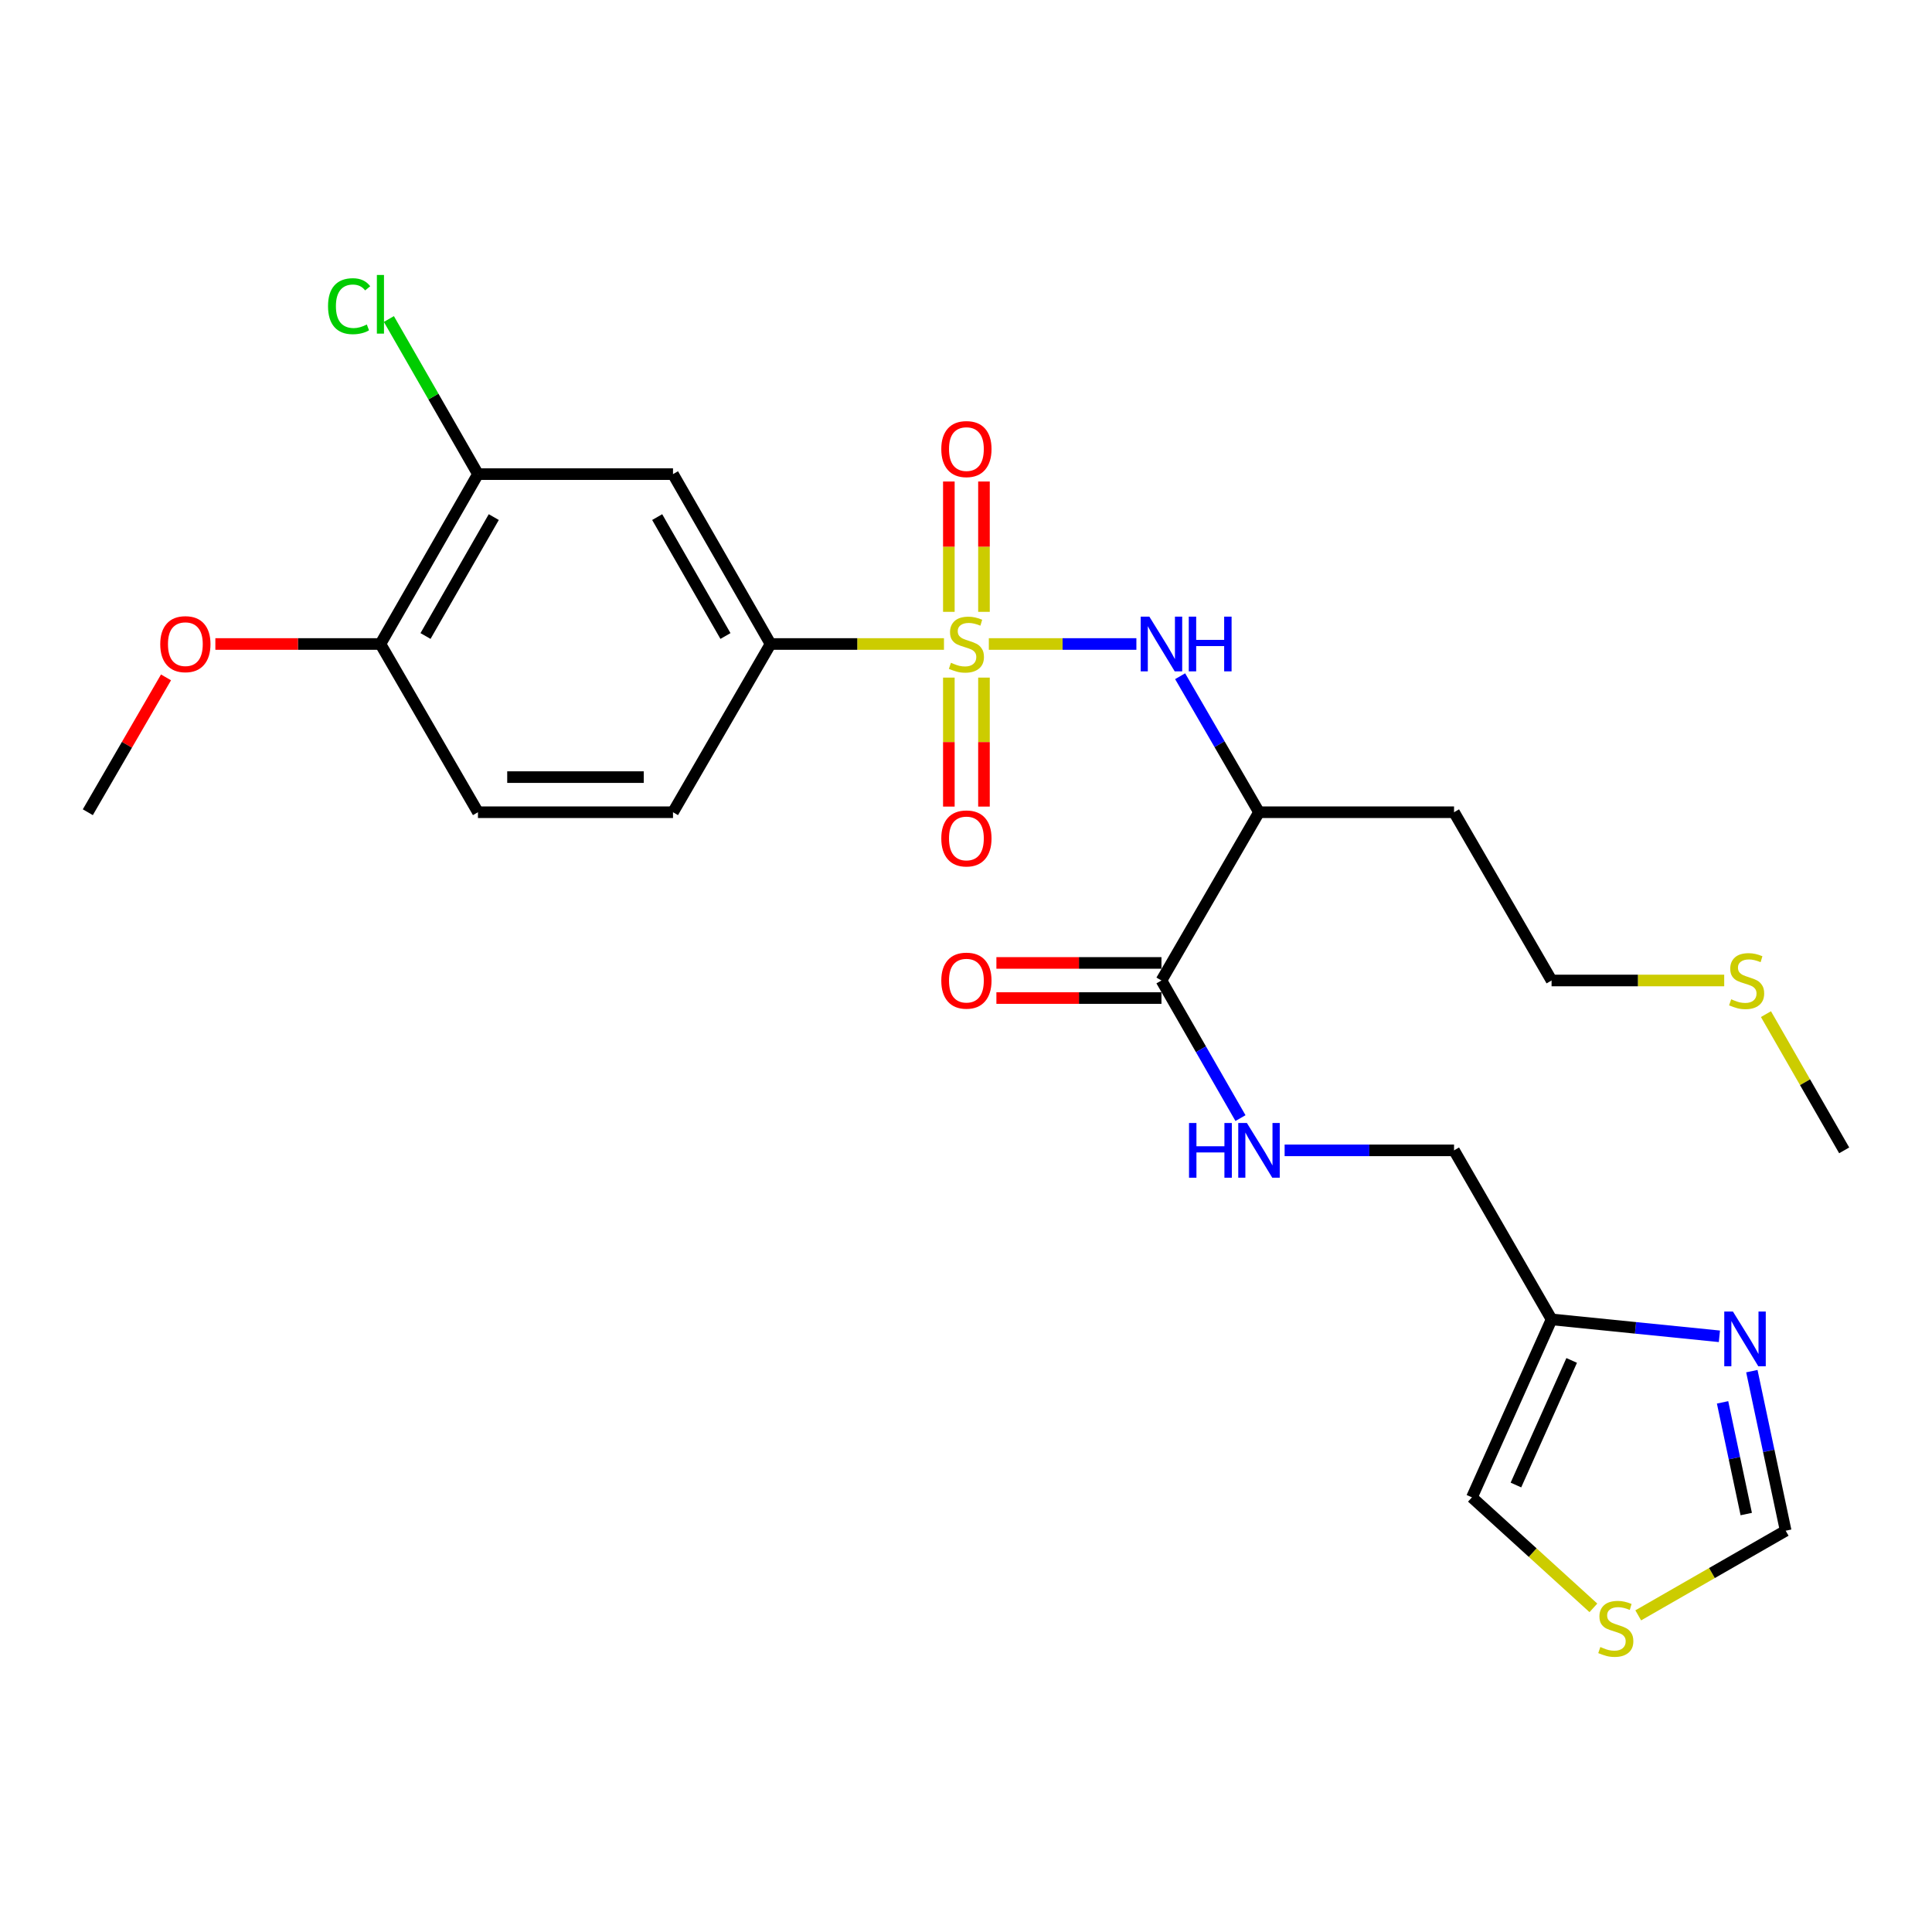 <?xml version='1.0' encoding='iso-8859-1'?>
<svg version='1.1' baseProfile='full'
              xmlns='http://www.w3.org/2000/svg'
                      xmlns:rdkit='http://www.rdkit.org/xml'
                      xmlns:xlink='http://www.w3.org/1999/xlink'
                  xml:space='preserve'
width='1000px' height='1000px' viewBox='0 0 1000 1000'>
<!-- END OF HEADER -->
<rect style='opacity:1.0;fill:#FFFFFF;stroke:none' width='1000' height='1000' x='0' y='0'> </rect>
<path class='bond-0' d='M 511.816,333.332 L 550.004,333.332' style='fill:none;fill-rule:evenodd;stroke:#CCCC00;stroke-width:6px;stroke-linecap:butt;stroke-linejoin:miter;stroke-opacity:1' />
<path class='bond-0' d='M 550.004,333.332 L 588.191,333.332' style='fill:none;fill-rule:evenodd;stroke:#0000FF;stroke-width:6px;stroke-linecap:butt;stroke-linejoin:miter;stroke-opacity:1' />
<path class='bond-1' d='M 488.598,333.332 L 443.716,333.332' style='fill:none;fill-rule:evenodd;stroke:#CCCC00;stroke-width:6px;stroke-linecap:butt;stroke-linejoin:miter;stroke-opacity:1' />
<path class='bond-1' d='M 443.716,333.332 L 398.835,333.332' style='fill:none;fill-rule:evenodd;stroke:#000000;stroke-width:6px;stroke-linecap:butt;stroke-linejoin:miter;stroke-opacity:1' />
<path class='bond-8' d='M 509.301,316.688 L 509.301,282.958' style='fill:none;fill-rule:evenodd;stroke:#CCCC00;stroke-width:6px;stroke-linecap:butt;stroke-linejoin:miter;stroke-opacity:1' />
<path class='bond-8' d='M 509.301,282.958 L 509.301,249.228' style='fill:none;fill-rule:evenodd;stroke:#FF0000;stroke-width:6px;stroke-linecap:butt;stroke-linejoin:miter;stroke-opacity:1' />
<path class='bond-8' d='M 491.124,316.688 L 491.124,282.958' style='fill:none;fill-rule:evenodd;stroke:#CCCC00;stroke-width:6px;stroke-linecap:butt;stroke-linejoin:miter;stroke-opacity:1' />
<path class='bond-8' d='M 491.124,282.958 L 491.124,249.228' style='fill:none;fill-rule:evenodd;stroke:#FF0000;stroke-width:6px;stroke-linecap:butt;stroke-linejoin:miter;stroke-opacity:1' />
<path class='bond-9' d='M 491.124,350.726 L 491.124,384.109' style='fill:none;fill-rule:evenodd;stroke:#CCCC00;stroke-width:6px;stroke-linecap:butt;stroke-linejoin:miter;stroke-opacity:1' />
<path class='bond-9' d='M 491.124,384.109 L 491.124,417.492' style='fill:none;fill-rule:evenodd;stroke:#FF0000;stroke-width:6px;stroke-linecap:butt;stroke-linejoin:miter;stroke-opacity:1' />
<path class='bond-9' d='M 509.301,350.726 L 509.301,384.109' style='fill:none;fill-rule:evenodd;stroke:#CCCC00;stroke-width:6px;stroke-linecap:butt;stroke-linejoin:miter;stroke-opacity:1' />
<path class='bond-9' d='M 509.301,384.109 L 509.301,417.492' style='fill:none;fill-rule:evenodd;stroke:#FF0000;stroke-width:6px;stroke-linecap:butt;stroke-linejoin:miter;stroke-opacity:1' />
<path class='bond-2' d='M 610.835,350.009 L 631.246,385.209' style='fill:none;fill-rule:evenodd;stroke:#0000FF;stroke-width:6px;stroke-linecap:butt;stroke-linejoin:miter;stroke-opacity:1' />
<path class='bond-2' d='M 631.246,385.209 L 651.657,420.41' style='fill:none;fill-rule:evenodd;stroke:#000000;stroke-width:6px;stroke-linecap:butt;stroke-linejoin:miter;stroke-opacity:1' />
<path class='bond-6' d='M 398.835,333.332 L 348.343,245.406' style='fill:none;fill-rule:evenodd;stroke:#000000;stroke-width:6px;stroke-linecap:butt;stroke-linejoin:miter;stroke-opacity:1' />
<path class='bond-6' d='M 375.498,329.195 L 340.154,267.647' style='fill:none;fill-rule:evenodd;stroke:#000000;stroke-width:6px;stroke-linecap:butt;stroke-linejoin:miter;stroke-opacity:1' />
<path class='bond-16' d='M 398.835,333.332 L 348.343,420.41' style='fill:none;fill-rule:evenodd;stroke:#000000;stroke-width:6px;stroke-linecap:butt;stroke-linejoin:miter;stroke-opacity:1' />
<path class='bond-3' d='M 651.657,420.41 L 601.165,507.498' style='fill:none;fill-rule:evenodd;stroke:#000000;stroke-width:6px;stroke-linecap:butt;stroke-linejoin:miter;stroke-opacity:1' />
<path class='bond-19' d='M 651.657,420.41 L 752.609,420.41' style='fill:none;fill-rule:evenodd;stroke:#000000;stroke-width:6px;stroke-linecap:butt;stroke-linejoin:miter;stroke-opacity:1' />
<path class='bond-10' d='M 601.165,507.498 L 621.617,543.114' style='fill:none;fill-rule:evenodd;stroke:#000000;stroke-width:6px;stroke-linecap:butt;stroke-linejoin:miter;stroke-opacity:1' />
<path class='bond-10' d='M 621.617,543.114 L 642.07,578.729' style='fill:none;fill-rule:evenodd;stroke:#0000FF;stroke-width:6px;stroke-linecap:butt;stroke-linejoin:miter;stroke-opacity:1' />
<path class='bond-15' d='M 601.165,498.41 L 558.45,498.41' style='fill:none;fill-rule:evenodd;stroke:#000000;stroke-width:6px;stroke-linecap:butt;stroke-linejoin:miter;stroke-opacity:1' />
<path class='bond-15' d='M 558.45,498.41 L 515.736,498.41' style='fill:none;fill-rule:evenodd;stroke:#FF0000;stroke-width:6px;stroke-linecap:butt;stroke-linejoin:miter;stroke-opacity:1' />
<path class='bond-15' d='M 601.165,516.587 L 558.45,516.587' style='fill:none;fill-rule:evenodd;stroke:#000000;stroke-width:6px;stroke-linecap:butt;stroke-linejoin:miter;stroke-opacity:1' />
<path class='bond-15' d='M 558.45,516.587 L 515.736,516.587' style='fill:none;fill-rule:evenodd;stroke:#FF0000;stroke-width:6px;stroke-linecap:butt;stroke-linejoin:miter;stroke-opacity:1' />
<path class='bond-4' d='M 889.96,691.669 L 846.525,687.292' style='fill:none;fill-rule:evenodd;stroke:#0000FF;stroke-width:6px;stroke-linecap:butt;stroke-linejoin:miter;stroke-opacity:1' />
<path class='bond-4' d='M 846.525,687.292 L 803.091,682.916' style='fill:none;fill-rule:evenodd;stroke:#000000;stroke-width:6px;stroke-linecap:butt;stroke-linejoin:miter;stroke-opacity:1' />
<path class='bond-12' d='M 906.755,709.701 L 915.508,750.996' style='fill:none;fill-rule:evenodd;stroke:#0000FF;stroke-width:6px;stroke-linecap:butt;stroke-linejoin:miter;stroke-opacity:1' />
<path class='bond-12' d='M 915.508,750.996 L 924.261,792.291' style='fill:none;fill-rule:evenodd;stroke:#000000;stroke-width:6px;stroke-linecap:butt;stroke-linejoin:miter;stroke-opacity:1' />
<path class='bond-12' d='M 891.599,725.859 L 897.726,754.765' style='fill:none;fill-rule:evenodd;stroke:#0000FF;stroke-width:6px;stroke-linecap:butt;stroke-linejoin:miter;stroke-opacity:1' />
<path class='bond-12' d='M 897.726,754.765 L 903.853,783.671' style='fill:none;fill-rule:evenodd;stroke:#000000;stroke-width:6px;stroke-linecap:butt;stroke-linejoin:miter;stroke-opacity:1' />
<path class='bond-5' d='M 803.091,682.916 L 752.609,595.424' style='fill:none;fill-rule:evenodd;stroke:#000000;stroke-width:6px;stroke-linecap:butt;stroke-linejoin:miter;stroke-opacity:1' />
<path class='bond-13' d='M 803.091,682.916 L 761.87,775.033' style='fill:none;fill-rule:evenodd;stroke:#000000;stroke-width:6px;stroke-linecap:butt;stroke-linejoin:miter;stroke-opacity:1' />
<path class='bond-13' d='M 813.499,704.158 L 784.644,768.64' style='fill:none;fill-rule:evenodd;stroke:#000000;stroke-width:6px;stroke-linecap:butt;stroke-linejoin:miter;stroke-opacity:1' />
<path class='bond-7' d='M 348.343,245.406 L 247.391,245.406' style='fill:none;fill-rule:evenodd;stroke:#000000;stroke-width:6px;stroke-linecap:butt;stroke-linejoin:miter;stroke-opacity:1' />
<path class='bond-20' d='M 247.391,245.406 L 224.337,205.262' style='fill:none;fill-rule:evenodd;stroke:#000000;stroke-width:6px;stroke-linecap:butt;stroke-linejoin:miter;stroke-opacity:1' />
<path class='bond-20' d='M 224.337,205.262 L 201.283,165.118' style='fill:none;fill-rule:evenodd;stroke:#00CC00;stroke-width:6px;stroke-linecap:butt;stroke-linejoin:miter;stroke-opacity:1' />
<path class='bond-26' d='M 247.391,245.406 L 196.909,333.332' style='fill:none;fill-rule:evenodd;stroke:#000000;stroke-width:6px;stroke-linecap:butt;stroke-linejoin:miter;stroke-opacity:1' />
<path class='bond-26' d='M 255.582,267.646 L 220.245,329.194' style='fill:none;fill-rule:evenodd;stroke:#000000;stroke-width:6px;stroke-linecap:butt;stroke-linejoin:miter;stroke-opacity:1' />
<path class='bond-17' d='M 664.92,595.424 L 708.765,595.424' style='fill:none;fill-rule:evenodd;stroke:#0000FF;stroke-width:6px;stroke-linecap:butt;stroke-linejoin:miter;stroke-opacity:1' />
<path class='bond-17' d='M 708.765,595.424 L 752.609,595.424' style='fill:none;fill-rule:evenodd;stroke:#000000;stroke-width:6px;stroke-linecap:butt;stroke-linejoin:miter;stroke-opacity:1' />
<path class='bond-11' d='M 824.738,832.223 L 793.304,803.628' style='fill:none;fill-rule:evenodd;stroke:#CCCC00;stroke-width:6px;stroke-linecap:butt;stroke-linejoin:miter;stroke-opacity:1' />
<path class='bond-11' d='M 793.304,803.628 L 761.87,775.033' style='fill:none;fill-rule:evenodd;stroke:#000000;stroke-width:6px;stroke-linecap:butt;stroke-linejoin:miter;stroke-opacity:1' />
<path class='bond-27' d='M 847.949,836.104 L 886.105,814.197' style='fill:none;fill-rule:evenodd;stroke:#CCCC00;stroke-width:6px;stroke-linecap:butt;stroke-linejoin:miter;stroke-opacity:1' />
<path class='bond-27' d='M 886.105,814.197 L 924.261,792.291' style='fill:none;fill-rule:evenodd;stroke:#000000;stroke-width:6px;stroke-linecap:butt;stroke-linejoin:miter;stroke-opacity:1' />
<path class='bond-14' d='M 196.909,333.332 L 247.391,420.41' style='fill:none;fill-rule:evenodd;stroke:#000000;stroke-width:6px;stroke-linecap:butt;stroke-linejoin:miter;stroke-opacity:1' />
<path class='bond-22' d='M 196.909,333.332 L 154.19,333.332' style='fill:none;fill-rule:evenodd;stroke:#000000;stroke-width:6px;stroke-linecap:butt;stroke-linejoin:miter;stroke-opacity:1' />
<path class='bond-22' d='M 154.19,333.332 L 111.47,333.332' style='fill:none;fill-rule:evenodd;stroke:#FF0000;stroke-width:6px;stroke-linecap:butt;stroke-linejoin:miter;stroke-opacity:1' />
<path class='bond-18' d='M 348.343,420.41 L 247.391,420.41' style='fill:none;fill-rule:evenodd;stroke:#000000;stroke-width:6px;stroke-linecap:butt;stroke-linejoin:miter;stroke-opacity:1' />
<path class='bond-18' d='M 333.201,402.233 L 262.534,402.233' style='fill:none;fill-rule:evenodd;stroke:#000000;stroke-width:6px;stroke-linecap:butt;stroke-linejoin:miter;stroke-opacity:1' />
<path class='bond-23' d='M 752.609,420.41 L 803.091,507.498' style='fill:none;fill-rule:evenodd;stroke:#000000;stroke-width:6px;stroke-linecap:butt;stroke-linejoin:miter;stroke-opacity:1' />
<path class='bond-21' d='M 892.45,507.498 L 847.77,507.498' style='fill:none;fill-rule:evenodd;stroke:#CCCC00;stroke-width:6px;stroke-linecap:butt;stroke-linejoin:miter;stroke-opacity:1' />
<path class='bond-21' d='M 847.77,507.498 L 803.091,507.498' style='fill:none;fill-rule:evenodd;stroke:#000000;stroke-width:6px;stroke-linecap:butt;stroke-linejoin:miter;stroke-opacity:1' />
<path class='bond-24' d='M 914.054,524.913 L 934.3,560.168' style='fill:none;fill-rule:evenodd;stroke:#CCCC00;stroke-width:6px;stroke-linecap:butt;stroke-linejoin:miter;stroke-opacity:1' />
<path class='bond-24' d='M 934.3,560.168 L 954.545,595.424' style='fill:none;fill-rule:evenodd;stroke:#000000;stroke-width:6px;stroke-linecap:butt;stroke-linejoin:miter;stroke-opacity:1' />
<path class='bond-25' d='M 85.928,350.609 L 65.692,385.509' style='fill:none;fill-rule:evenodd;stroke:#FF0000;stroke-width:6px;stroke-linecap:butt;stroke-linejoin:miter;stroke-opacity:1' />
<path class='bond-25' d='M 65.692,385.509 L 45.455,420.41' style='fill:none;fill-rule:evenodd;stroke:#000000;stroke-width:6px;stroke-linecap:butt;stroke-linejoin:miter;stroke-opacity:1' />
<path  class='atom-0' d='M 492.212 343.052
Q 492.532 343.172, 493.852 343.732
Q 495.172 344.292, 496.612 344.652
Q 498.092 344.972, 499.532 344.972
Q 502.212 344.972, 503.772 343.692
Q 505.332 342.372, 505.332 340.092
Q 505.332 338.532, 504.532 337.572
Q 503.772 336.612, 502.572 336.092
Q 501.372 335.572, 499.372 334.972
Q 496.852 334.212, 495.332 333.492
Q 493.852 332.772, 492.772 331.252
Q 491.732 329.732, 491.732 327.172
Q 491.732 323.612, 494.132 321.412
Q 496.572 319.212, 501.372 319.212
Q 504.652 319.212, 508.372 320.772
L 507.452 323.852
Q 504.052 322.452, 501.492 322.452
Q 498.732 322.452, 497.212 323.612
Q 495.692 324.732, 495.732 326.692
Q 495.732 328.212, 496.492 329.132
Q 497.292 330.052, 498.412 330.572
Q 499.572 331.092, 501.492 331.692
Q 504.052 332.492, 505.572 333.292
Q 507.092 334.092, 508.172 335.732
Q 509.292 337.332, 509.292 340.092
Q 509.292 344.012, 506.652 346.132
Q 504.052 348.212, 499.692 348.212
Q 497.172 348.212, 495.252 347.652
Q 493.372 347.132, 491.132 346.212
L 492.212 343.052
' fill='#CCCC00'/>
<path  class='atom-1' d='M 594.905 319.172
L 604.185 334.172
Q 605.105 335.652, 606.585 338.332
Q 608.065 341.012, 608.145 341.172
L 608.145 319.172
L 611.905 319.172
L 611.905 347.492
L 608.025 347.492
L 598.065 331.092
Q 596.905 329.172, 595.665 326.972
Q 594.465 324.772, 594.105 324.092
L 594.105 347.492
L 590.425 347.492
L 590.425 319.172
L 594.905 319.172
' fill='#0000FF'/>
<path  class='atom-1' d='M 615.305 319.172
L 619.145 319.172
L 619.145 331.212
L 633.625 331.212
L 633.625 319.172
L 637.465 319.172
L 637.465 347.492
L 633.625 347.492
L 633.625 334.412
L 619.145 334.412
L 619.145 347.492
L 615.305 347.492
L 615.305 319.172
' fill='#0000FF'/>
<path  class='atom-5' d='M 896.956 678.844
L 906.236 693.844
Q 907.156 695.324, 908.636 698.004
Q 910.116 700.684, 910.196 700.844
L 910.196 678.844
L 913.956 678.844
L 913.956 707.164
L 910.076 707.164
L 900.116 690.764
Q 898.956 688.844, 897.716 686.644
Q 896.516 684.444, 896.156 683.764
L 896.156 707.164
L 892.476 707.164
L 892.476 678.844
L 896.956 678.844
' fill='#0000FF'/>
<path  class='atom-9' d='M 487.212 232.439
Q 487.212 225.639, 490.572 221.839
Q 493.932 218.039, 500.212 218.039
Q 506.492 218.039, 509.852 221.839
Q 513.212 225.639, 513.212 232.439
Q 513.212 239.319, 509.812 243.239
Q 506.412 247.119, 500.212 247.119
Q 493.972 247.119, 490.572 243.239
Q 487.212 239.359, 487.212 232.439
M 500.212 243.919
Q 504.532 243.919, 506.852 241.039
Q 509.212 238.119, 509.212 232.439
Q 509.212 226.879, 506.852 224.079
Q 504.532 221.239, 500.212 221.239
Q 495.892 221.239, 493.532 224.039
Q 491.212 226.839, 491.212 232.439
Q 491.212 238.159, 493.532 241.039
Q 495.892 243.919, 500.212 243.919
' fill='#FF0000'/>
<path  class='atom-10' d='M 487.212 433.971
Q 487.212 427.171, 490.572 423.371
Q 493.932 419.571, 500.212 419.571
Q 506.492 419.571, 509.852 423.371
Q 513.212 427.171, 513.212 433.971
Q 513.212 440.851, 509.812 444.771
Q 506.412 448.651, 500.212 448.651
Q 493.972 448.651, 490.572 444.771
Q 487.212 440.891, 487.212 433.971
M 500.212 445.451
Q 504.532 445.451, 506.852 442.571
Q 509.212 439.651, 509.212 433.971
Q 509.212 428.411, 506.852 425.611
Q 504.532 422.771, 500.212 422.771
Q 495.892 422.771, 493.532 425.571
Q 491.212 428.371, 491.212 433.971
Q 491.212 439.691, 493.532 442.571
Q 495.892 445.451, 500.212 445.451
' fill='#FF0000'/>
<path  class='atom-11' d='M 615.437 581.264
L 619.277 581.264
L 619.277 593.304
L 633.757 593.304
L 633.757 581.264
L 637.597 581.264
L 637.597 609.584
L 633.757 609.584
L 633.757 596.504
L 619.277 596.504
L 619.277 609.584
L 615.437 609.584
L 615.437 581.264
' fill='#0000FF'/>
<path  class='atom-11' d='M 645.397 581.264
L 654.677 596.264
Q 655.597 597.744, 657.077 600.424
Q 658.557 603.104, 658.637 603.264
L 658.637 581.264
L 662.397 581.264
L 662.397 609.584
L 658.517 609.584
L 648.557 593.184
Q 647.397 591.264, 646.157 589.064
Q 644.957 586.864, 644.597 586.184
L 644.597 609.584
L 640.917 609.584
L 640.917 581.264
L 645.397 581.264
' fill='#0000FF'/>
<path  class='atom-12' d='M 828.335 852.492
Q 828.655 852.612, 829.975 853.172
Q 831.295 853.732, 832.735 854.092
Q 834.215 854.412, 835.655 854.412
Q 838.335 854.412, 839.895 853.132
Q 841.455 851.812, 841.455 849.532
Q 841.455 847.972, 840.655 847.012
Q 839.895 846.052, 838.695 845.532
Q 837.495 845.012, 835.495 844.412
Q 832.975 843.652, 831.455 842.932
Q 829.975 842.212, 828.895 840.692
Q 827.855 839.172, 827.855 836.612
Q 827.855 833.052, 830.255 830.852
Q 832.695 828.652, 837.495 828.652
Q 840.775 828.652, 844.495 830.212
L 843.575 833.292
Q 840.175 831.892, 837.615 831.892
Q 834.855 831.892, 833.335 833.052
Q 831.815 834.172, 831.855 836.132
Q 831.855 837.652, 832.615 838.572
Q 833.415 839.492, 834.535 840.012
Q 835.695 840.532, 837.615 841.132
Q 840.175 841.932, 841.695 842.732
Q 843.215 843.532, 844.295 845.172
Q 845.415 846.772, 845.415 849.532
Q 845.415 853.452, 842.775 855.572
Q 840.175 857.652, 835.815 857.652
Q 833.295 857.652, 831.375 857.092
Q 829.495 856.572, 827.255 855.652
L 828.335 852.492
' fill='#CCCC00'/>
<path  class='atom-16' d='M 487.212 507.578
Q 487.212 500.778, 490.572 496.978
Q 493.932 493.178, 500.212 493.178
Q 506.492 493.178, 509.852 496.978
Q 513.212 500.778, 513.212 507.578
Q 513.212 514.458, 509.812 518.378
Q 506.412 522.258, 500.212 522.258
Q 493.972 522.258, 490.572 518.378
Q 487.212 514.498, 487.212 507.578
M 500.212 519.058
Q 504.532 519.058, 506.852 516.178
Q 509.212 513.258, 509.212 507.578
Q 509.212 502.018, 506.852 499.218
Q 504.532 496.378, 500.212 496.378
Q 495.892 496.378, 493.532 499.178
Q 491.212 501.978, 491.212 507.578
Q 491.212 513.298, 493.532 516.178
Q 495.892 519.058, 500.212 519.058
' fill='#FF0000'/>
<path  class='atom-21' d='M 169.789 158.48
Q 169.789 151.44, 173.069 147.76
Q 176.389 144.04, 182.669 144.04
Q 188.509 144.04, 191.629 148.16
L 188.989 150.32
Q 186.709 147.32, 182.669 147.32
Q 178.389 147.32, 176.109 150.2
Q 173.869 153.04, 173.869 158.48
Q 173.869 164.08, 176.189 166.96
Q 178.549 169.84, 183.109 169.84
Q 186.229 169.84, 189.869 167.96
L 190.989 170.96
Q 189.509 171.92, 187.269 172.48
Q 185.029 173.04, 182.549 173.04
Q 176.389 173.04, 173.069 169.28
Q 169.789 165.52, 169.789 158.48
' fill='#00CC00'/>
<path  class='atom-21' d='M 195.069 142.32
L 198.749 142.32
L 198.749 172.68
L 195.069 172.68
L 195.069 142.32
' fill='#00CC00'/>
<path  class='atom-22' d='M 896.054 517.218
Q 896.374 517.338, 897.694 517.898
Q 899.014 518.458, 900.454 518.818
Q 901.934 519.138, 903.374 519.138
Q 906.054 519.138, 907.614 517.858
Q 909.174 516.538, 909.174 514.258
Q 909.174 512.698, 908.374 511.738
Q 907.614 510.778, 906.414 510.258
Q 905.214 509.738, 903.214 509.138
Q 900.694 508.378, 899.174 507.658
Q 897.694 506.938, 896.614 505.418
Q 895.574 503.898, 895.574 501.338
Q 895.574 497.778, 897.974 495.578
Q 900.414 493.378, 905.214 493.378
Q 908.494 493.378, 912.214 494.938
L 911.294 498.018
Q 907.894 496.618, 905.334 496.618
Q 902.574 496.618, 901.054 497.778
Q 899.534 498.898, 899.574 500.858
Q 899.574 502.378, 900.334 503.298
Q 901.134 504.218, 902.254 504.738
Q 903.414 505.258, 905.334 505.858
Q 907.894 506.658, 909.414 507.458
Q 910.934 508.258, 912.014 509.898
Q 913.134 511.498, 913.134 514.258
Q 913.134 518.178, 910.494 520.298
Q 907.894 522.378, 903.534 522.378
Q 901.014 522.378, 899.094 521.818
Q 897.214 521.298, 894.974 520.378
L 896.054 517.218
' fill='#CCCC00'/>
<path  class='atom-23' d='M 82.946 333.412
Q 82.946 326.612, 86.306 322.812
Q 89.666 319.012, 95.946 319.012
Q 102.226 319.012, 105.586 322.812
Q 108.946 326.612, 108.946 333.412
Q 108.946 340.292, 105.546 344.212
Q 102.146 348.092, 95.946 348.092
Q 89.706 348.092, 86.306 344.212
Q 82.946 340.332, 82.946 333.412
M 95.946 344.892
Q 100.266 344.892, 102.586 342.012
Q 104.946 339.092, 104.946 333.412
Q 104.946 327.852, 102.586 325.052
Q 100.266 322.212, 95.946 322.212
Q 91.626 322.212, 89.266 325.012
Q 86.946 327.812, 86.946 333.412
Q 86.946 339.132, 89.266 342.012
Q 91.626 344.892, 95.946 344.892
' fill='#FF0000'/>
</svg>
